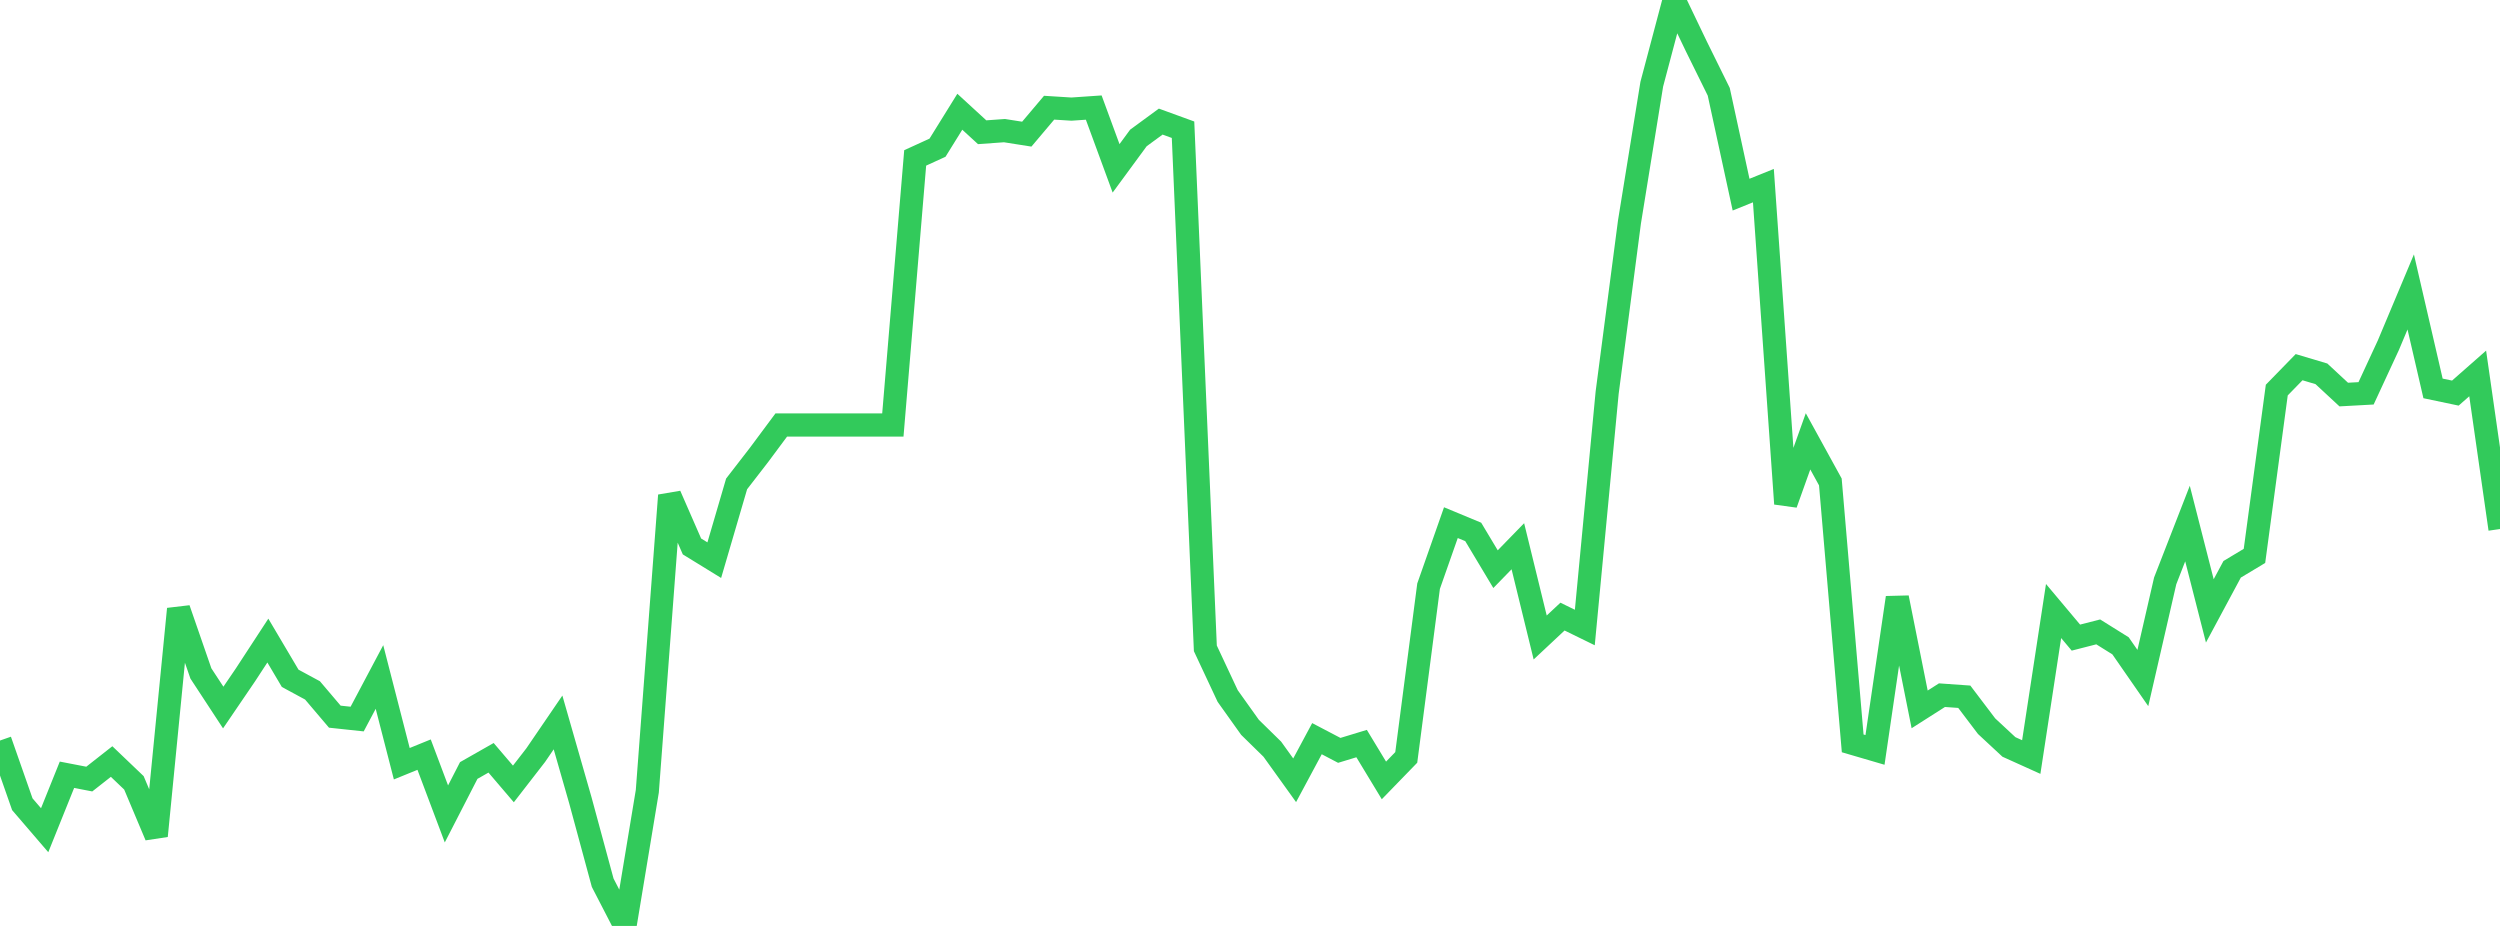 <?xml version="1.0" standalone="no"?>
<!DOCTYPE svg PUBLIC "-//W3C//DTD SVG 1.1//EN" "http://www.w3.org/Graphics/SVG/1.1/DTD/svg11.dtd">

<svg width="135" height="50" viewBox="0 0 135 50" preserveAspectRatio="none" 
  xmlns="http://www.w3.org/2000/svg"
  xmlns:xlink="http://www.w3.org/1999/xlink">


<polyline points="0.0, 39.989 1.205, 43.428 2.411, 44.832 3.616, 41.837 4.821, 42.07 6.027, 41.123 7.232, 42.274 8.438, 45.137 9.643, 32.886 10.848, 36.366 12.054, 38.207 13.259, 36.437 14.464, 34.591 15.67, 36.629 16.875, 37.281 18.08, 38.7 19.286, 38.829 20.491, 36.557 21.696, 41.241 22.902, 40.75 24.107, 43.952 25.312, 41.607 26.518, 40.921 27.723, 42.333 28.929, 40.777 30.134, 39.012 31.339, 43.215 32.545, 47.667 33.75, 50.0 34.955, 42.727 36.161, 26.751 37.366, 29.508 38.571, 30.249 39.777, 26.131 40.982, 24.573 42.188, 22.95 43.393, 22.95 44.598, 22.95 45.804, 22.95 47.009, 22.95 48.214, 22.95 49.42, 8.527 50.625, 7.976 51.83, 6.034 53.036, 7.141 54.241, 7.054 55.446, 7.244 56.652, 5.816 57.857, 5.892 59.062, 5.809 60.268, 9.091 61.473, 7.45 62.679, 6.566 63.884, 7.005 65.089, 35.011 66.295, 37.585 67.5, 39.275 68.705, 40.456 69.911, 42.135 71.116, 39.888 72.321, 40.52 73.527, 40.153 74.732, 42.143 75.938, 40.9 77.143, 31.654 78.348, 28.223 79.554, 28.724 80.759, 30.735 81.964, 29.497 83.17, 34.424 84.375, 33.296 85.58, 33.886 86.786, 21.204 87.991, 11.986 89.196, 4.545 90.402, 0.0 91.607, 2.513 92.812, 4.955 94.018, 10.511 95.223, 10.024 96.429, 27.203 97.634, 23.832 98.839, 26.025 100.045, 40.142 101.25, 40.495 102.455, 32.275 103.661, 38.307 104.866, 37.539 106.071, 37.624 107.277, 39.215 108.482, 40.335 109.688, 40.88 110.893, 32.995 112.098, 34.431 113.304, 34.122 114.509, 34.875 115.714, 36.613 116.92, 31.367 118.125, 28.272 119.33, 32.988 120.536, 30.742 121.741, 30.018 122.946, 21.064 124.152, 19.827 125.357, 20.187 126.562, 21.306 127.768, 21.24 128.973, 18.638 130.179, 15.765 131.384, 20.974 132.589, 21.227 133.795, 20.166 135.0, 28.568" fill="none" stroke="#32ca5b" stroke-width="1.25"/>

</svg>